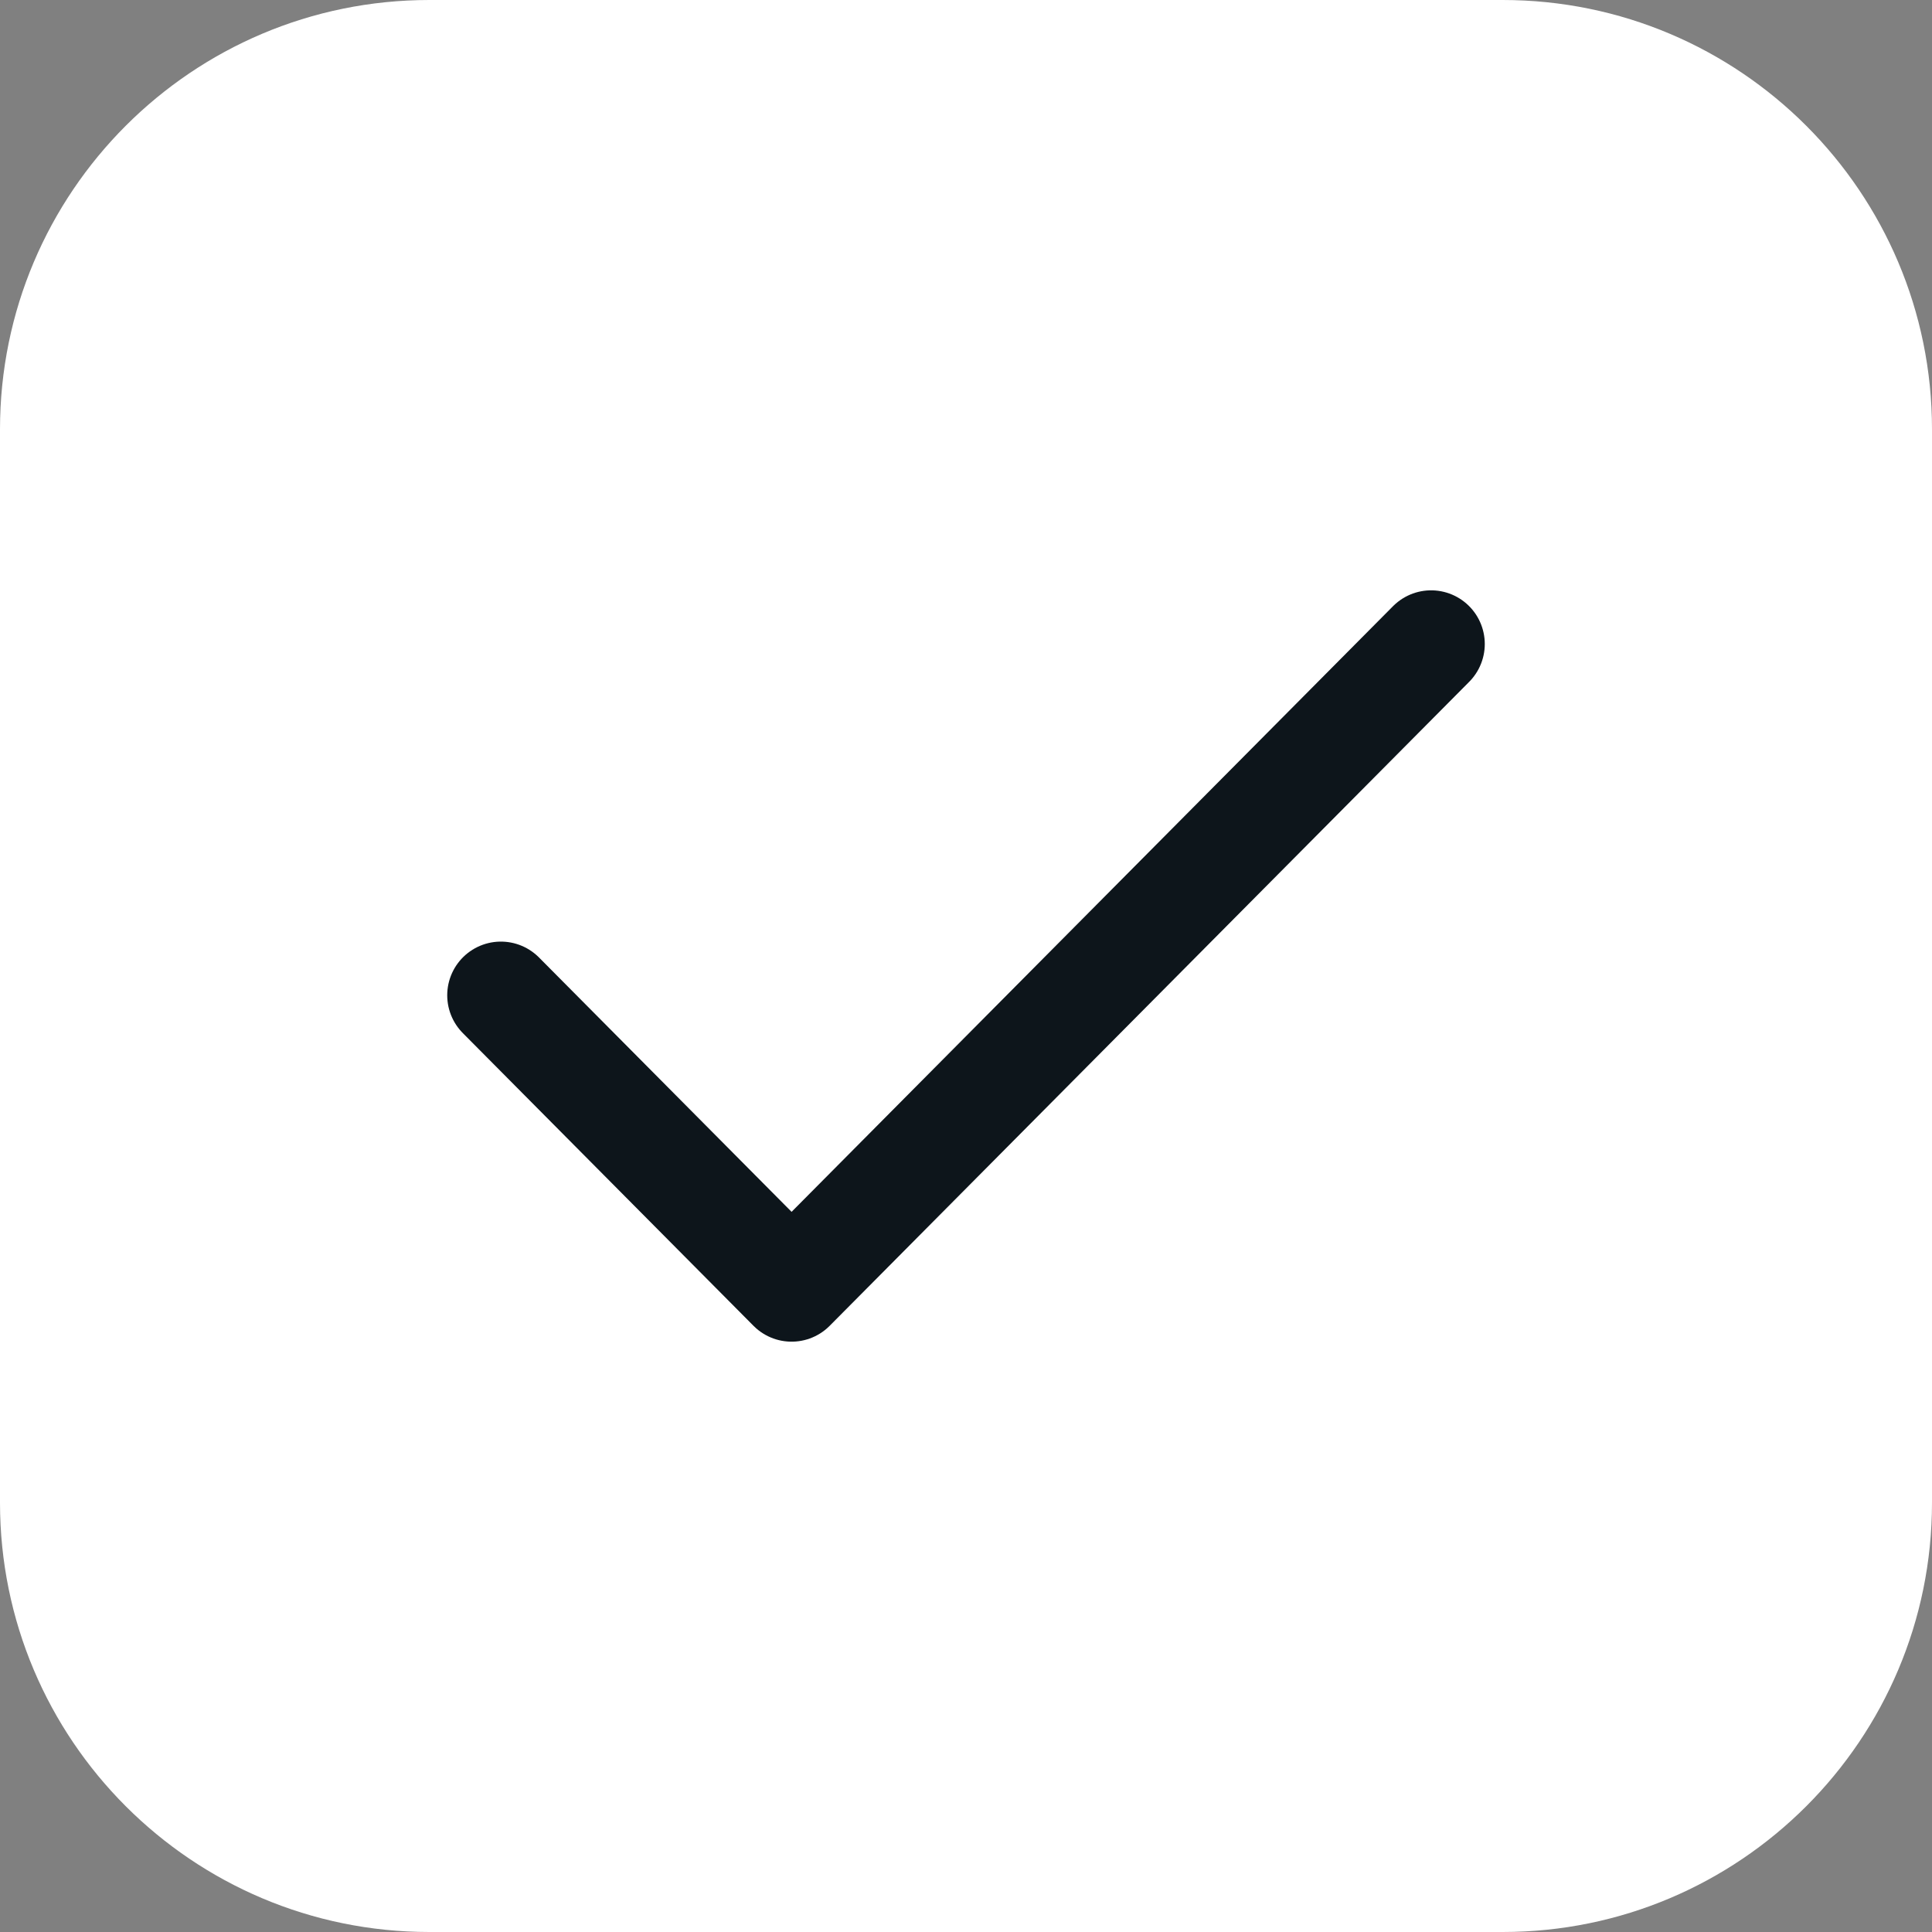 <svg width="54" height="54" viewBox="0 0 54 54" fill="none" xmlns="http://www.w3.org/2000/svg">
<rect x="0" y="0" width="54" height="54" fill="#808080" stroke="none"/>
<path d="M0 12C0 5.373 5.373 0 12 0H42C48.627 0 54 5.373 54 12V42C54 48.627 48.627 54 42 54H12C5.373 54 0 48.627 0 42V12Z" fill="white"/>
<g clip-path="url(#clip0_6823_6738)">
<path d="M40 18L22.125 36L14 27.818" stroke="#0D151B" stroke-width="3" stroke-linecap="round" stroke-linejoin="round"/>
</g>
<defs>
<clipPath id="clip0_6823_6738">
<rect width="36" height="36" fill="white" transform="translate(9 9)"/>
</clipPath>
</defs>
</svg>
